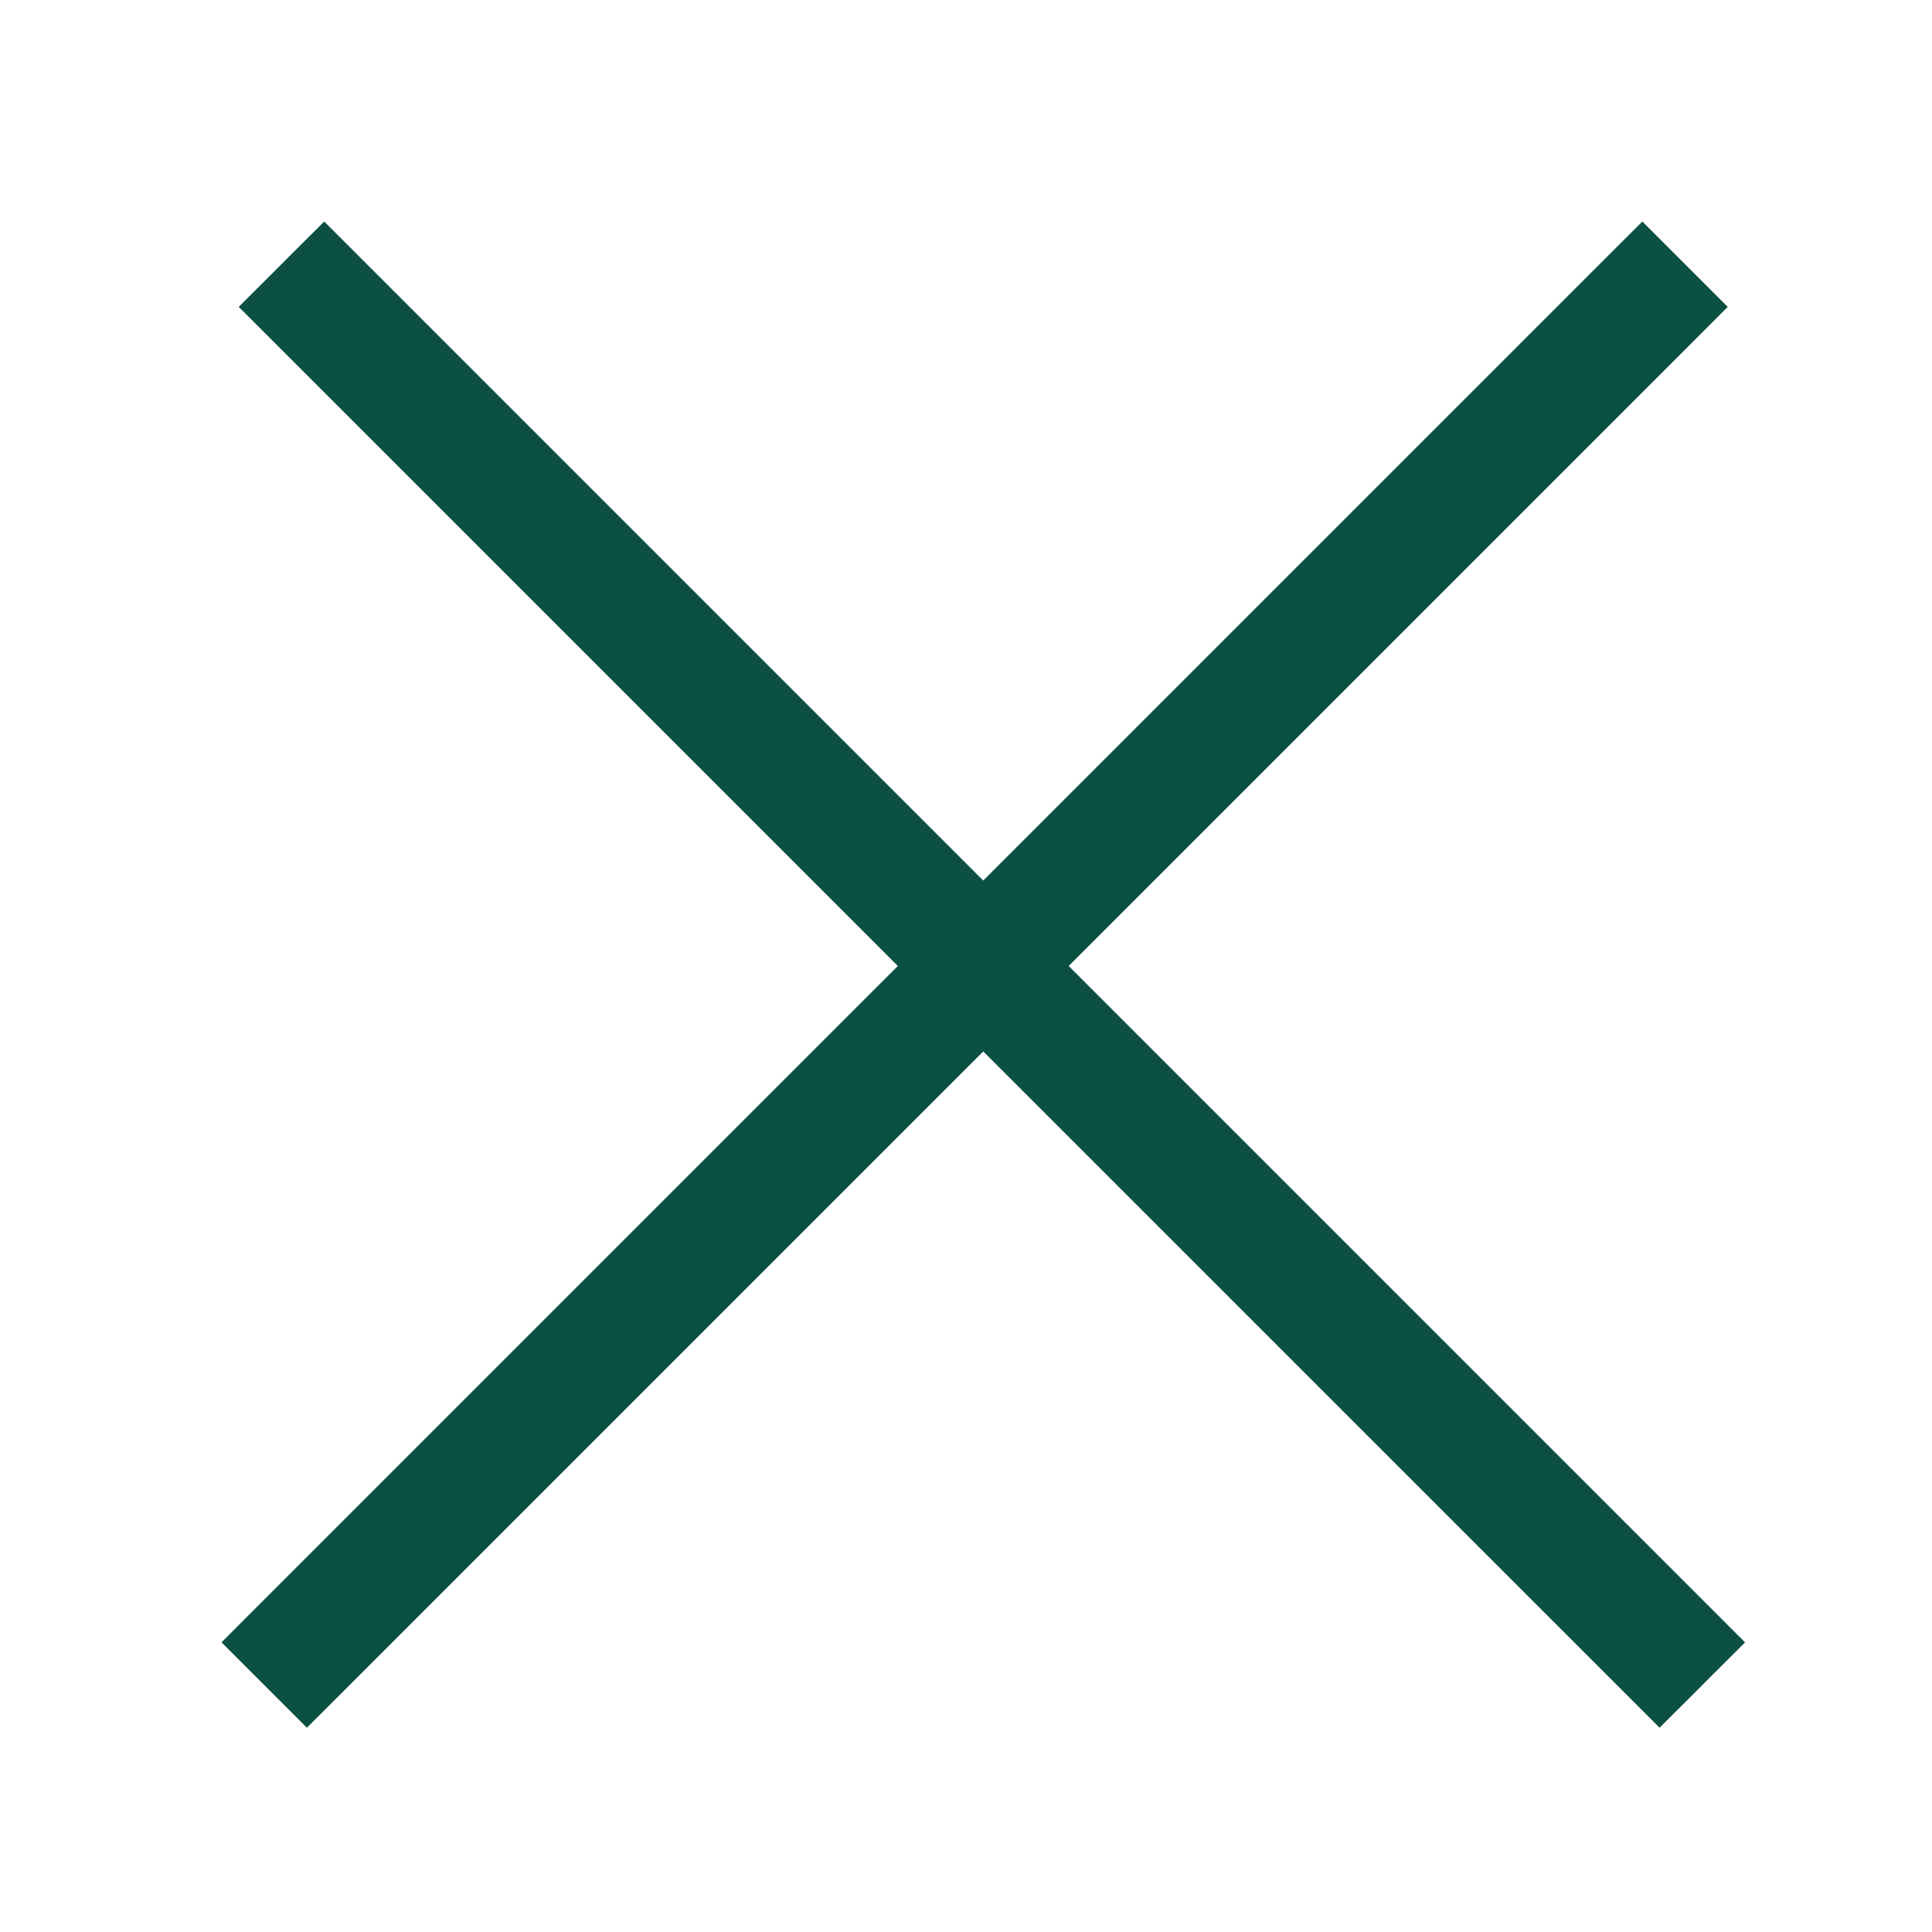 <?xml version="1.0" encoding="UTF-8"?> <svg xmlns="http://www.w3.org/2000/svg" width="40" height="40" viewBox="0 0 40 40" fill="none"><path d="M6.004 6.001L5.65 6.354L6.004 6.708L19.296 20L5.646 33.649L5.293 34.003L5.646 34.356L6.001 34.711L6.354 35.064L6.708 34.711L20.357 21.062L34.007 34.711L34.36 35.064L34.714 34.711L35.068 34.356L35.422 34.003L35.068 33.649L21.419 20L34.711 6.708L35.064 6.354L34.711 6.001L34.356 5.646L34.003 5.293L33.649 5.646L20.357 18.938L7.065 5.646L6.712 5.293L6.358 5.646L6.004 6.001Z" fill="#0B5043" stroke="#0B5043"></path></svg> 